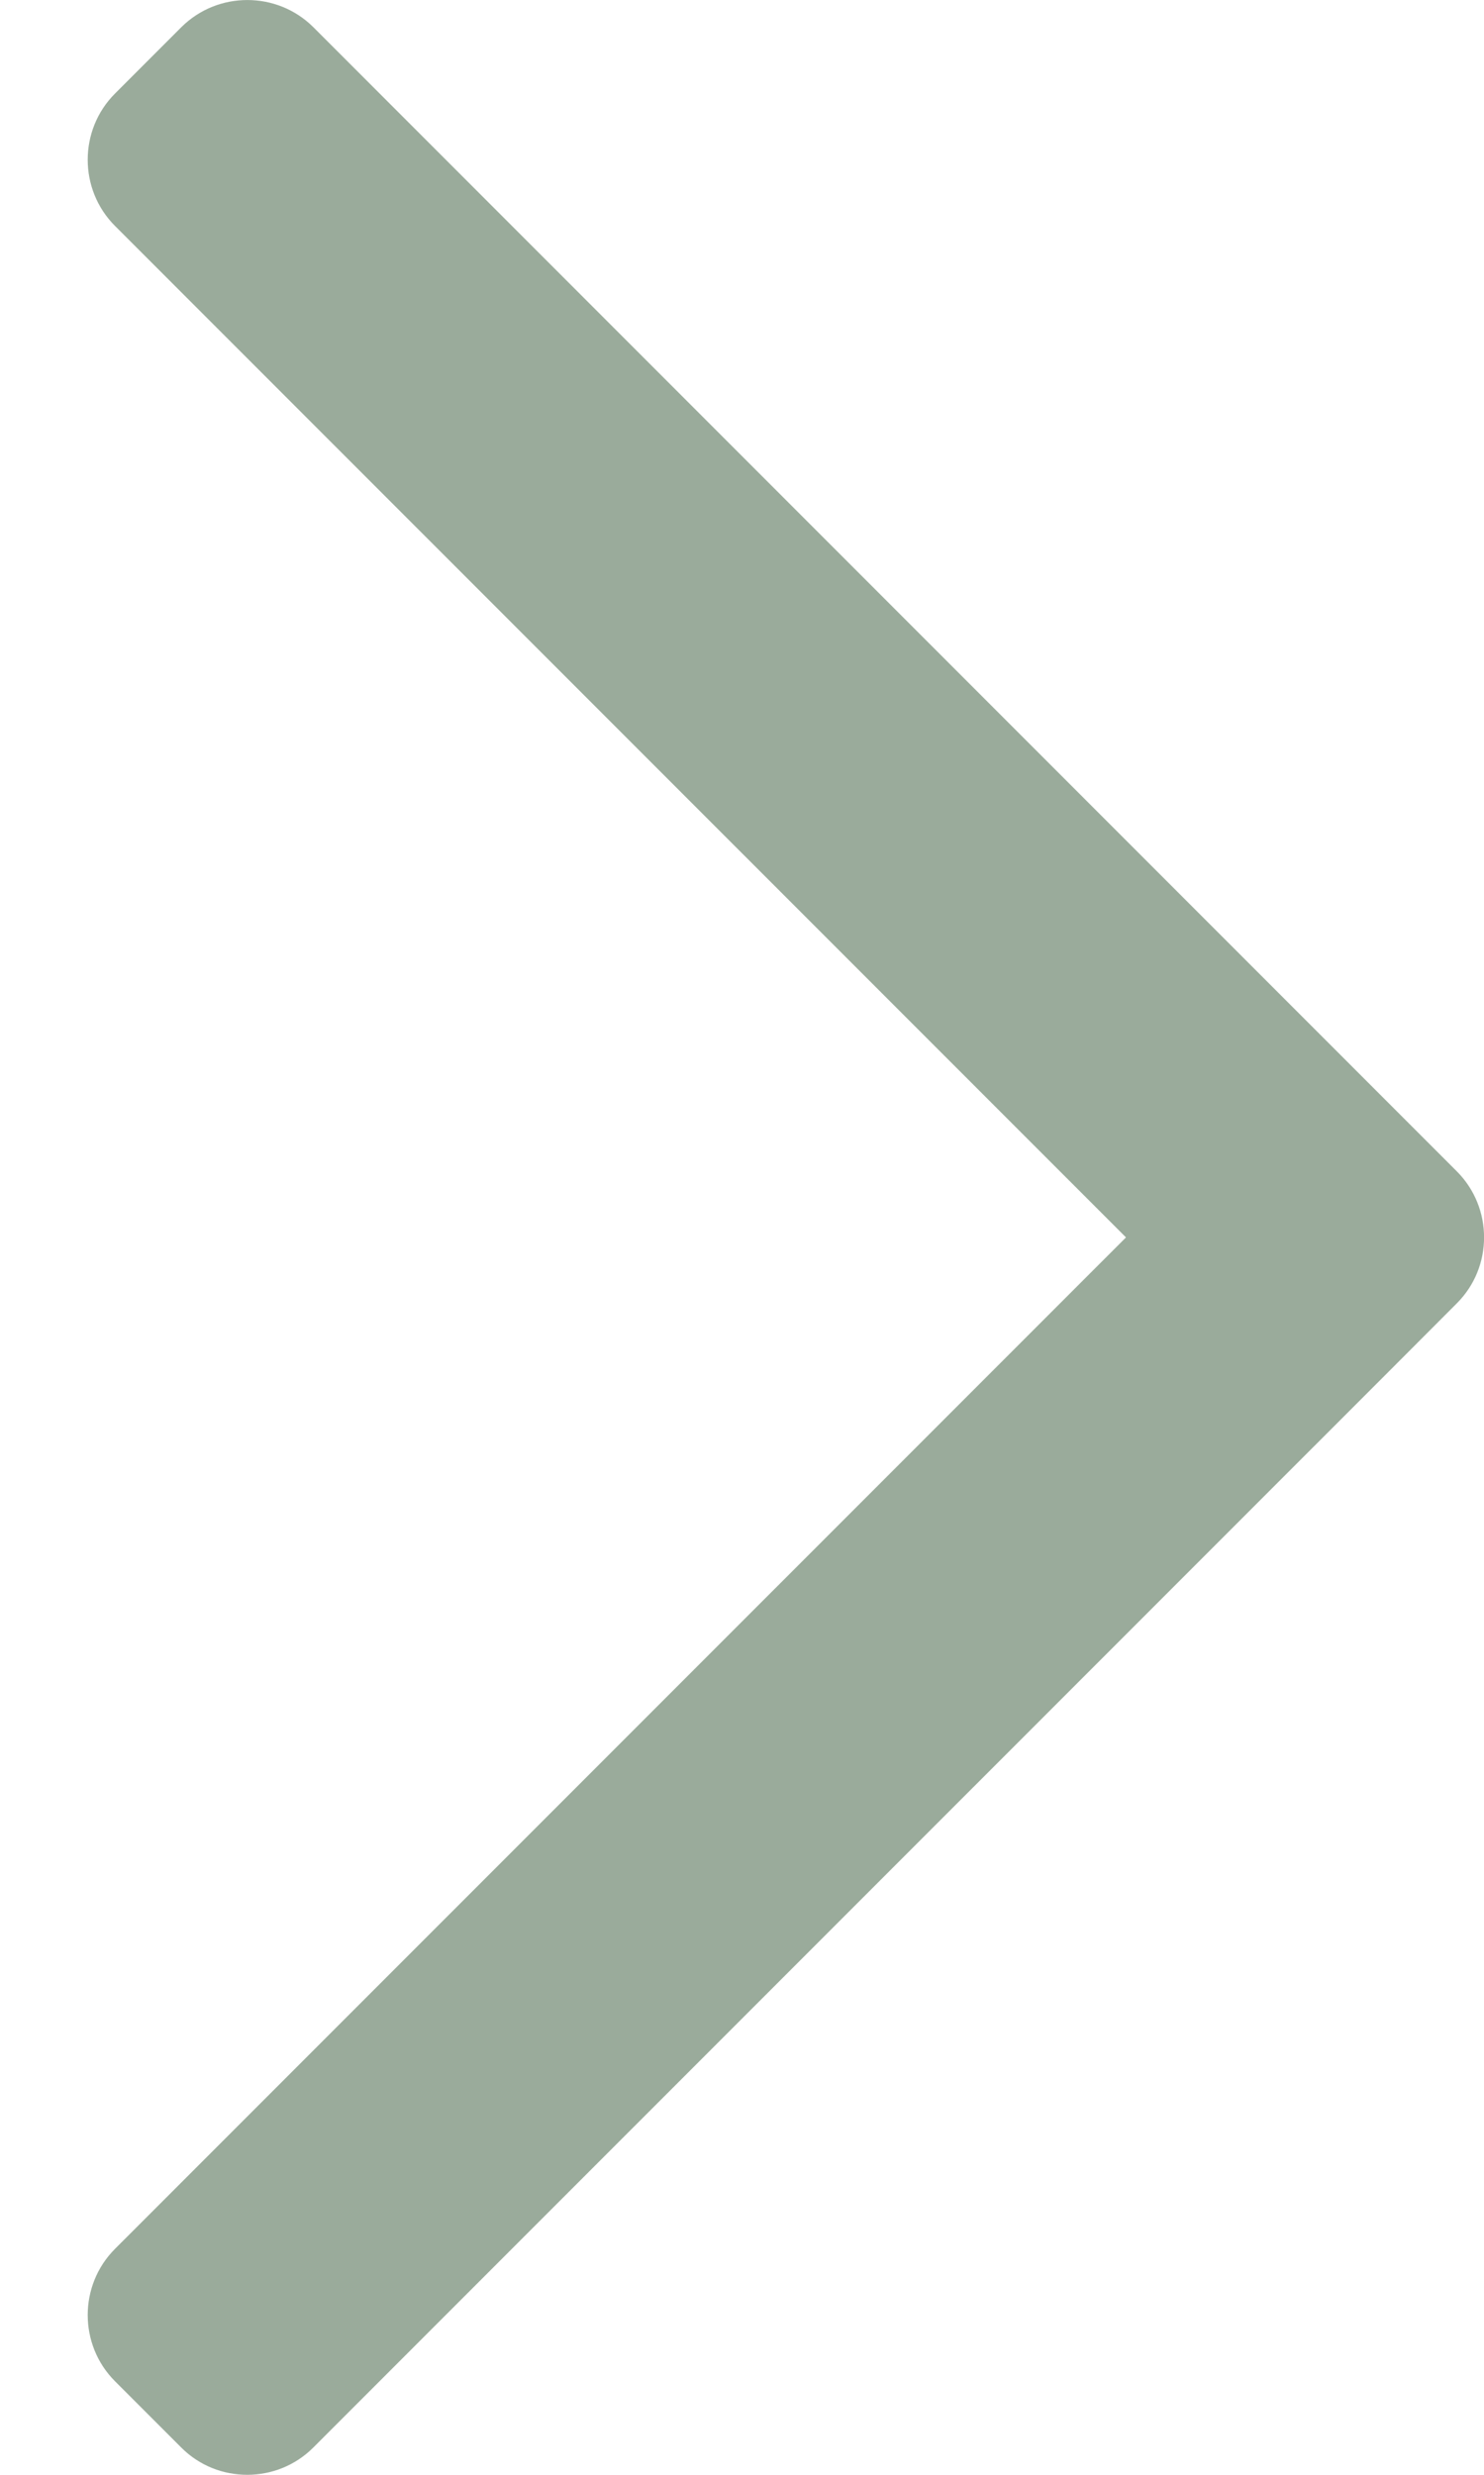 <svg width="12" height="20" viewBox="0 0 12 20" fill="none" xmlns="http://www.w3.org/2000/svg">
<path fill-rule="evenodd" clip-rule="evenodd" d="M11.226 11.088C11.232 11.082 11.237 11.076 11.243 11.071L11.78 10.533C12.074 10.24 12.074 9.76 11.78 9.466L2.534 0.22C2.24 -0.073 1.76 -0.073 1.466 0.22L0.929 0.757C0.636 1.051 0.636 1.531 0.929 1.825L9.105 10L0.929 18.175C0.636 18.469 0.636 18.949 0.929 19.243L1.466 19.78C1.759 20.074 2.24 20.073 2.533 19.78L11.226 11.088Z" fill="#9AAB9B"/>
</svg>
